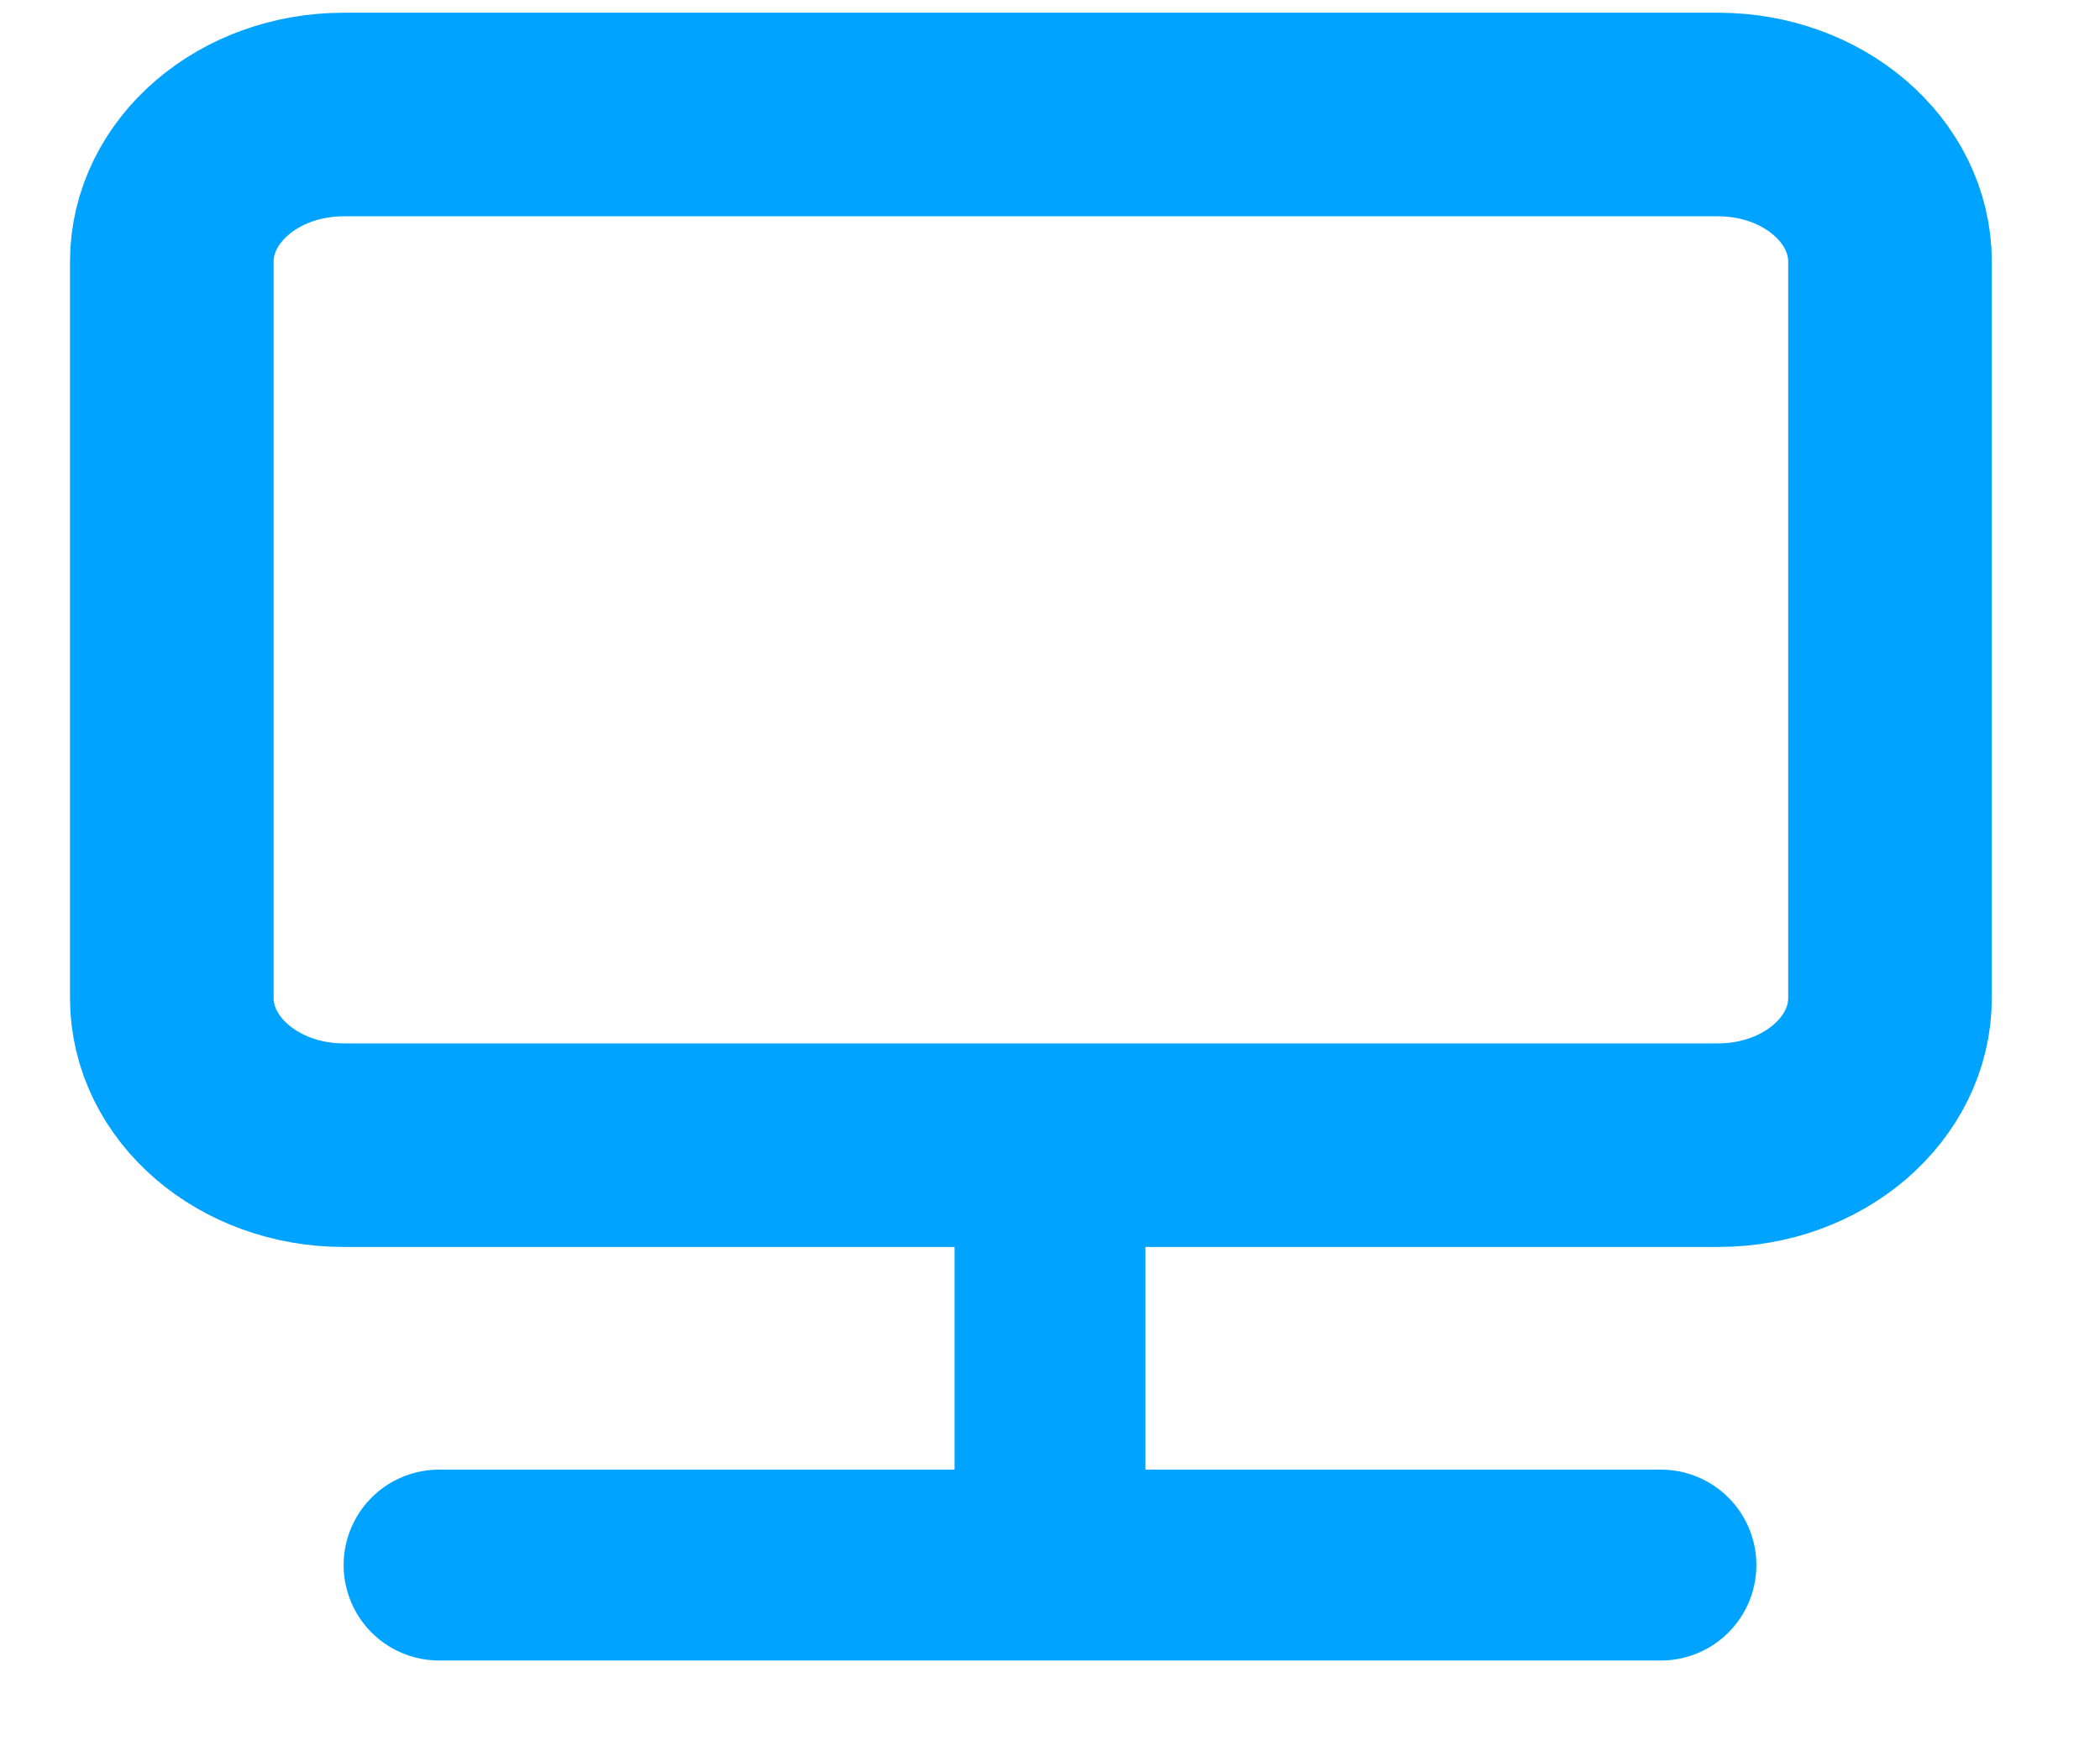 <svg xmlns="http://www.w3.org/2000/svg" width="55" height="46" viewBox="0 0 55 46" fill="none"><path d="M45 3H9C6.515 3 4.5 4.727 4.5 6.857V26.143C4.5 28.273 6.515 30 9 30H45C47.485 30 49.5 28.273 49.5 26.143V6.857C49.5 4.727 47.485 3 45 3Z" stroke="#00A3FF" stroke-width="5.333" stroke-linecap="round" stroke-linejoin="round"></path><path d="M27.5 32V41M11.5 41H43.5" stroke="#00A3FF" stroke-width="5" stroke-linecap="round" stroke-linejoin="round"></path></svg>
